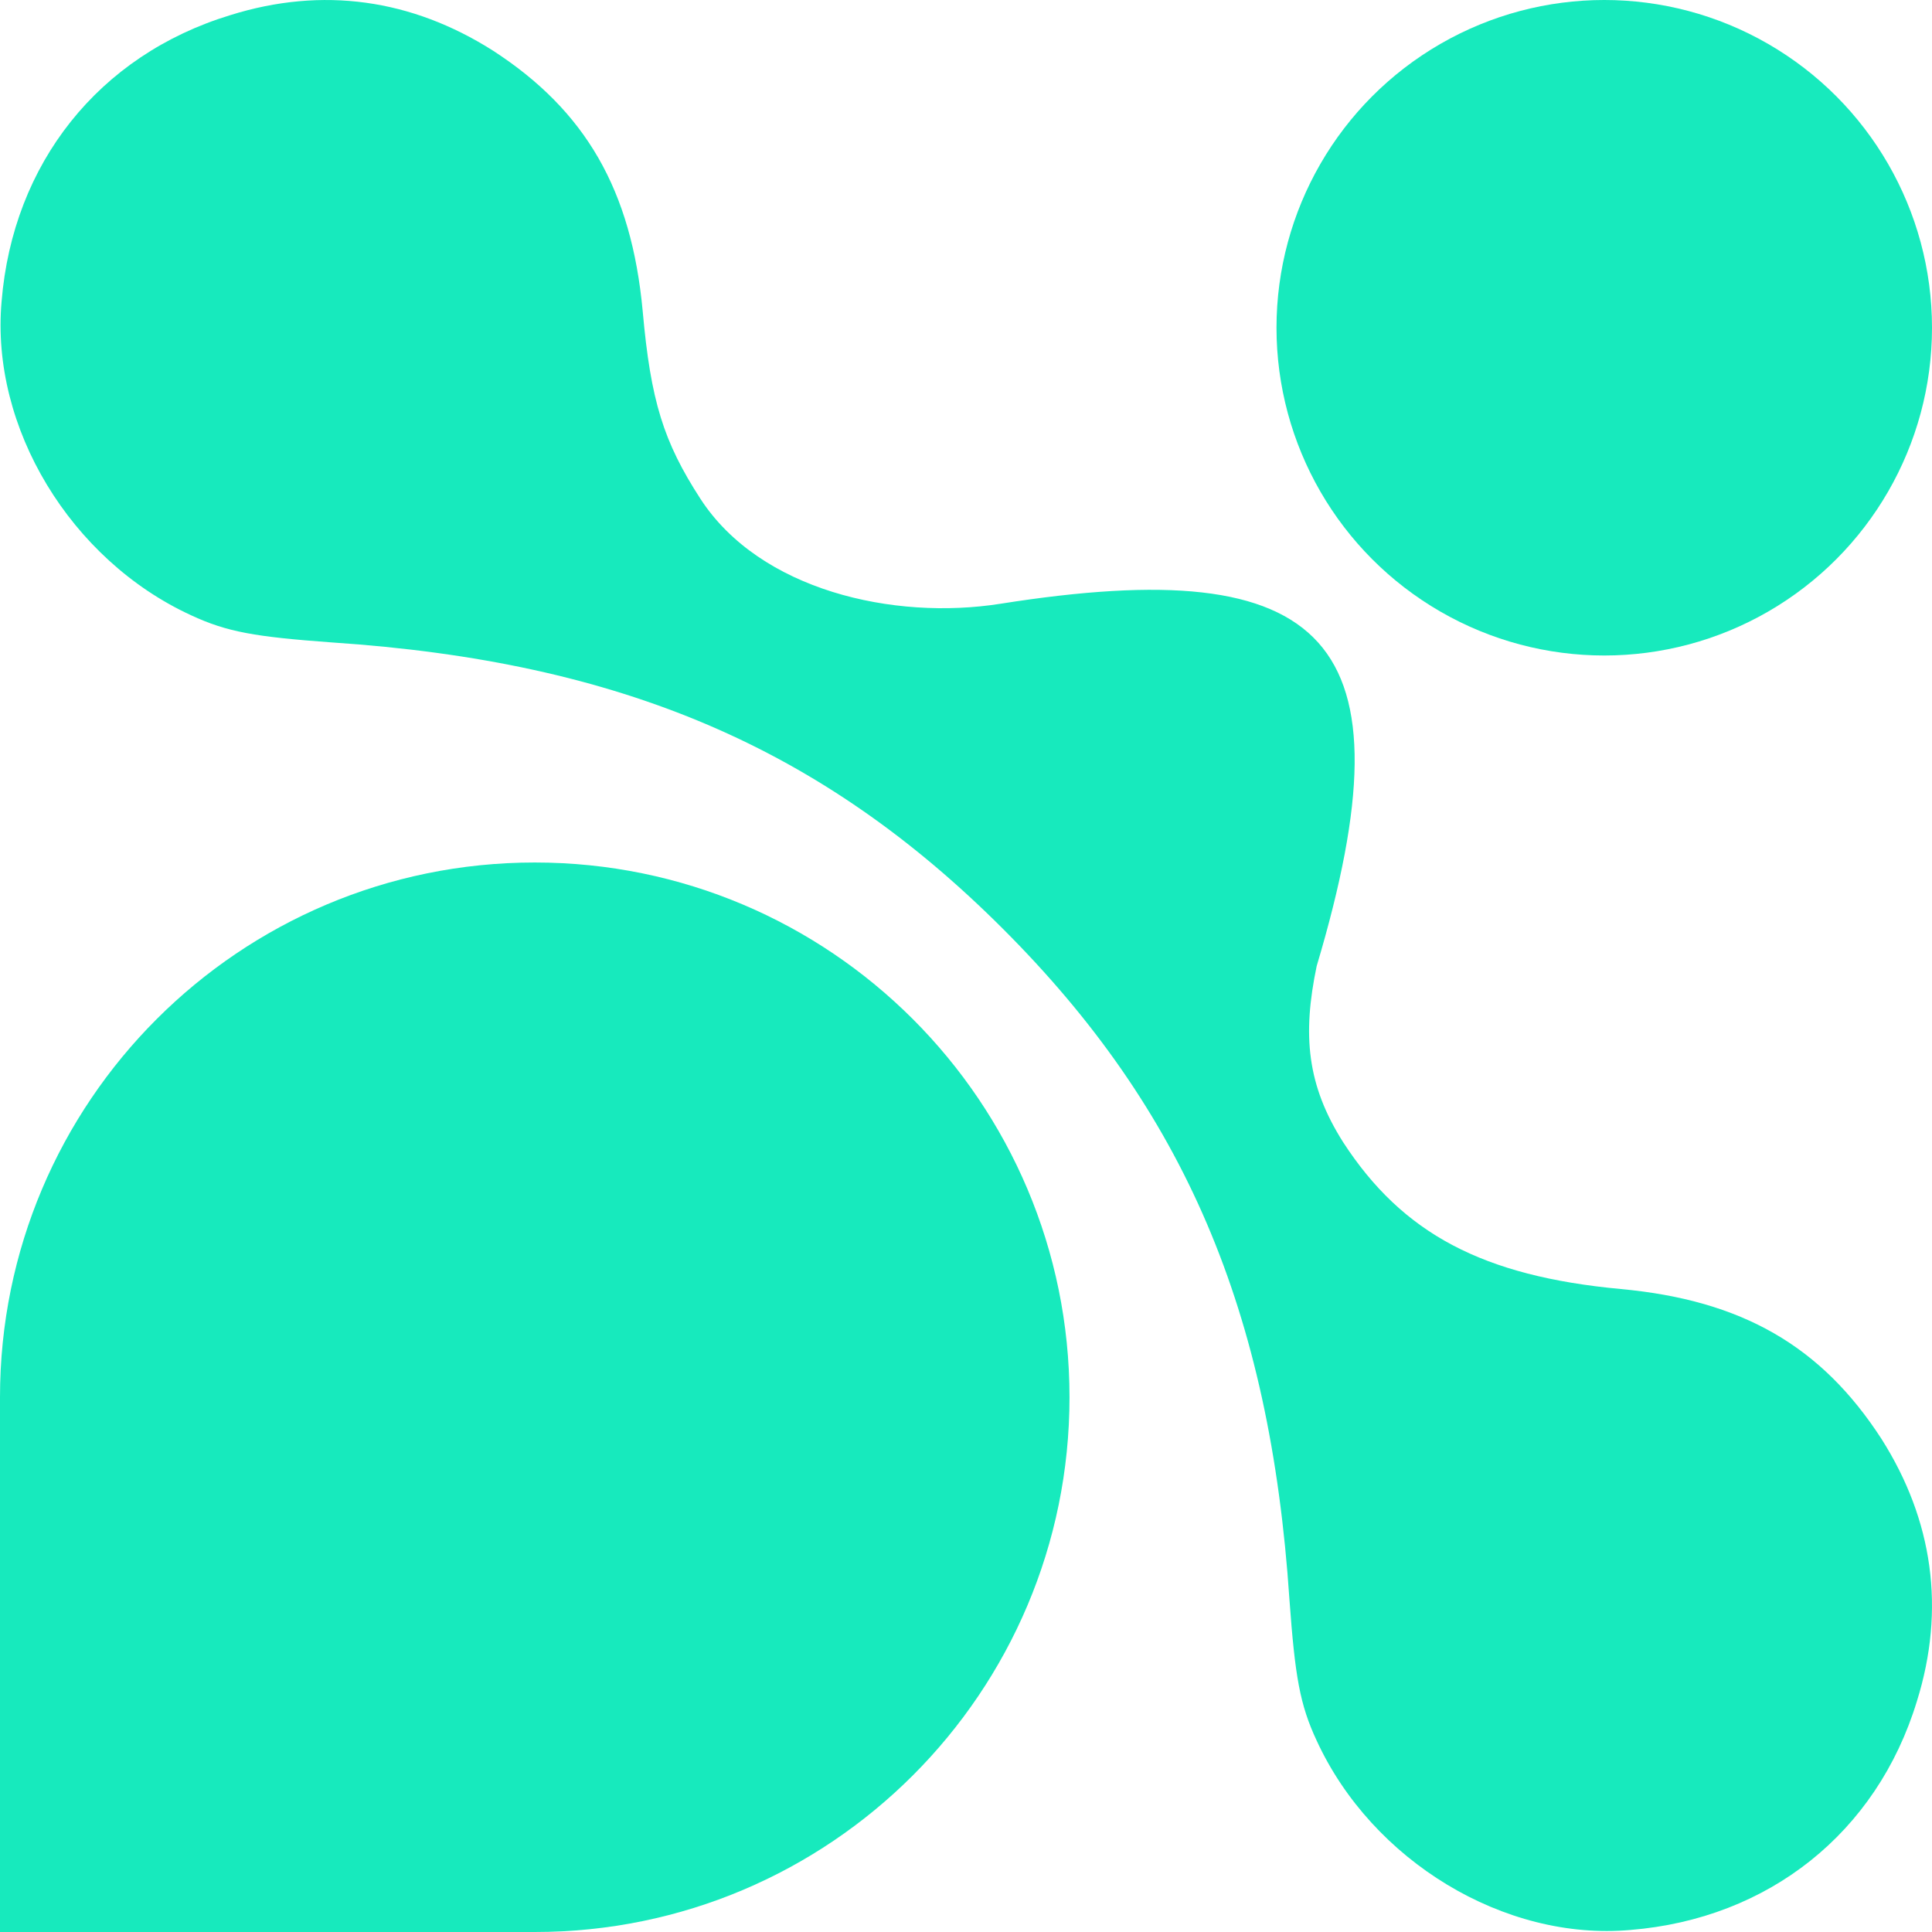 <svg xmlns="http://www.w3.org/2000/svg" width="56" height="56" fill="currentColor" viewBox="0 0 56 56"><path fill="#17EABD" d="M38.165 28c-.42 2.008-.28 3.457.767 5.108 1.721 2.65 4.047 3.883 8.047 4.255 3.512.325 5.815 1.65 7.559 4.348 1.489 2.349 1.86 4.93 1.023 7.604-1.163 3.813-4.302 6.3-8.303 6.626-3.65.326-7.488-2-9.093-5.487-.489-1.047-.628-1.86-.79-4.093-.559-8.37-3.047-14.183-8.304-19.438-5.256-5.255-11.07-7.743-19.443-8.301-2.232-.163-3.046-.302-4.093-.79C2.046 16.226-.279 12.39.046 8.74.372 4.74 2.86 1.6 6.675.439c2.674-.837 5.256-.465 7.605 1.023 2.697 1.744 4.023 4.046 4.349 7.557.232 2.604.604 3.79 1.674 5.44C22.024 17.11 25.898 17.99 29 17.5c9.5-1.5 12 1 9.165 10.5Z"></path><path fill="#17EABD" d="M0 40.5C0 31.94 6.94 25 15.5 25 24.06 25 31 31.94 31 40.5 31 49.06 24.06 56 15.5 56H0V40.5Z"></path><circle cx="9.5" cy="9.5" r="9.5" fill="#17EABD" transform="matrix(-1 0 0 1 56 0)"></circle></svg>